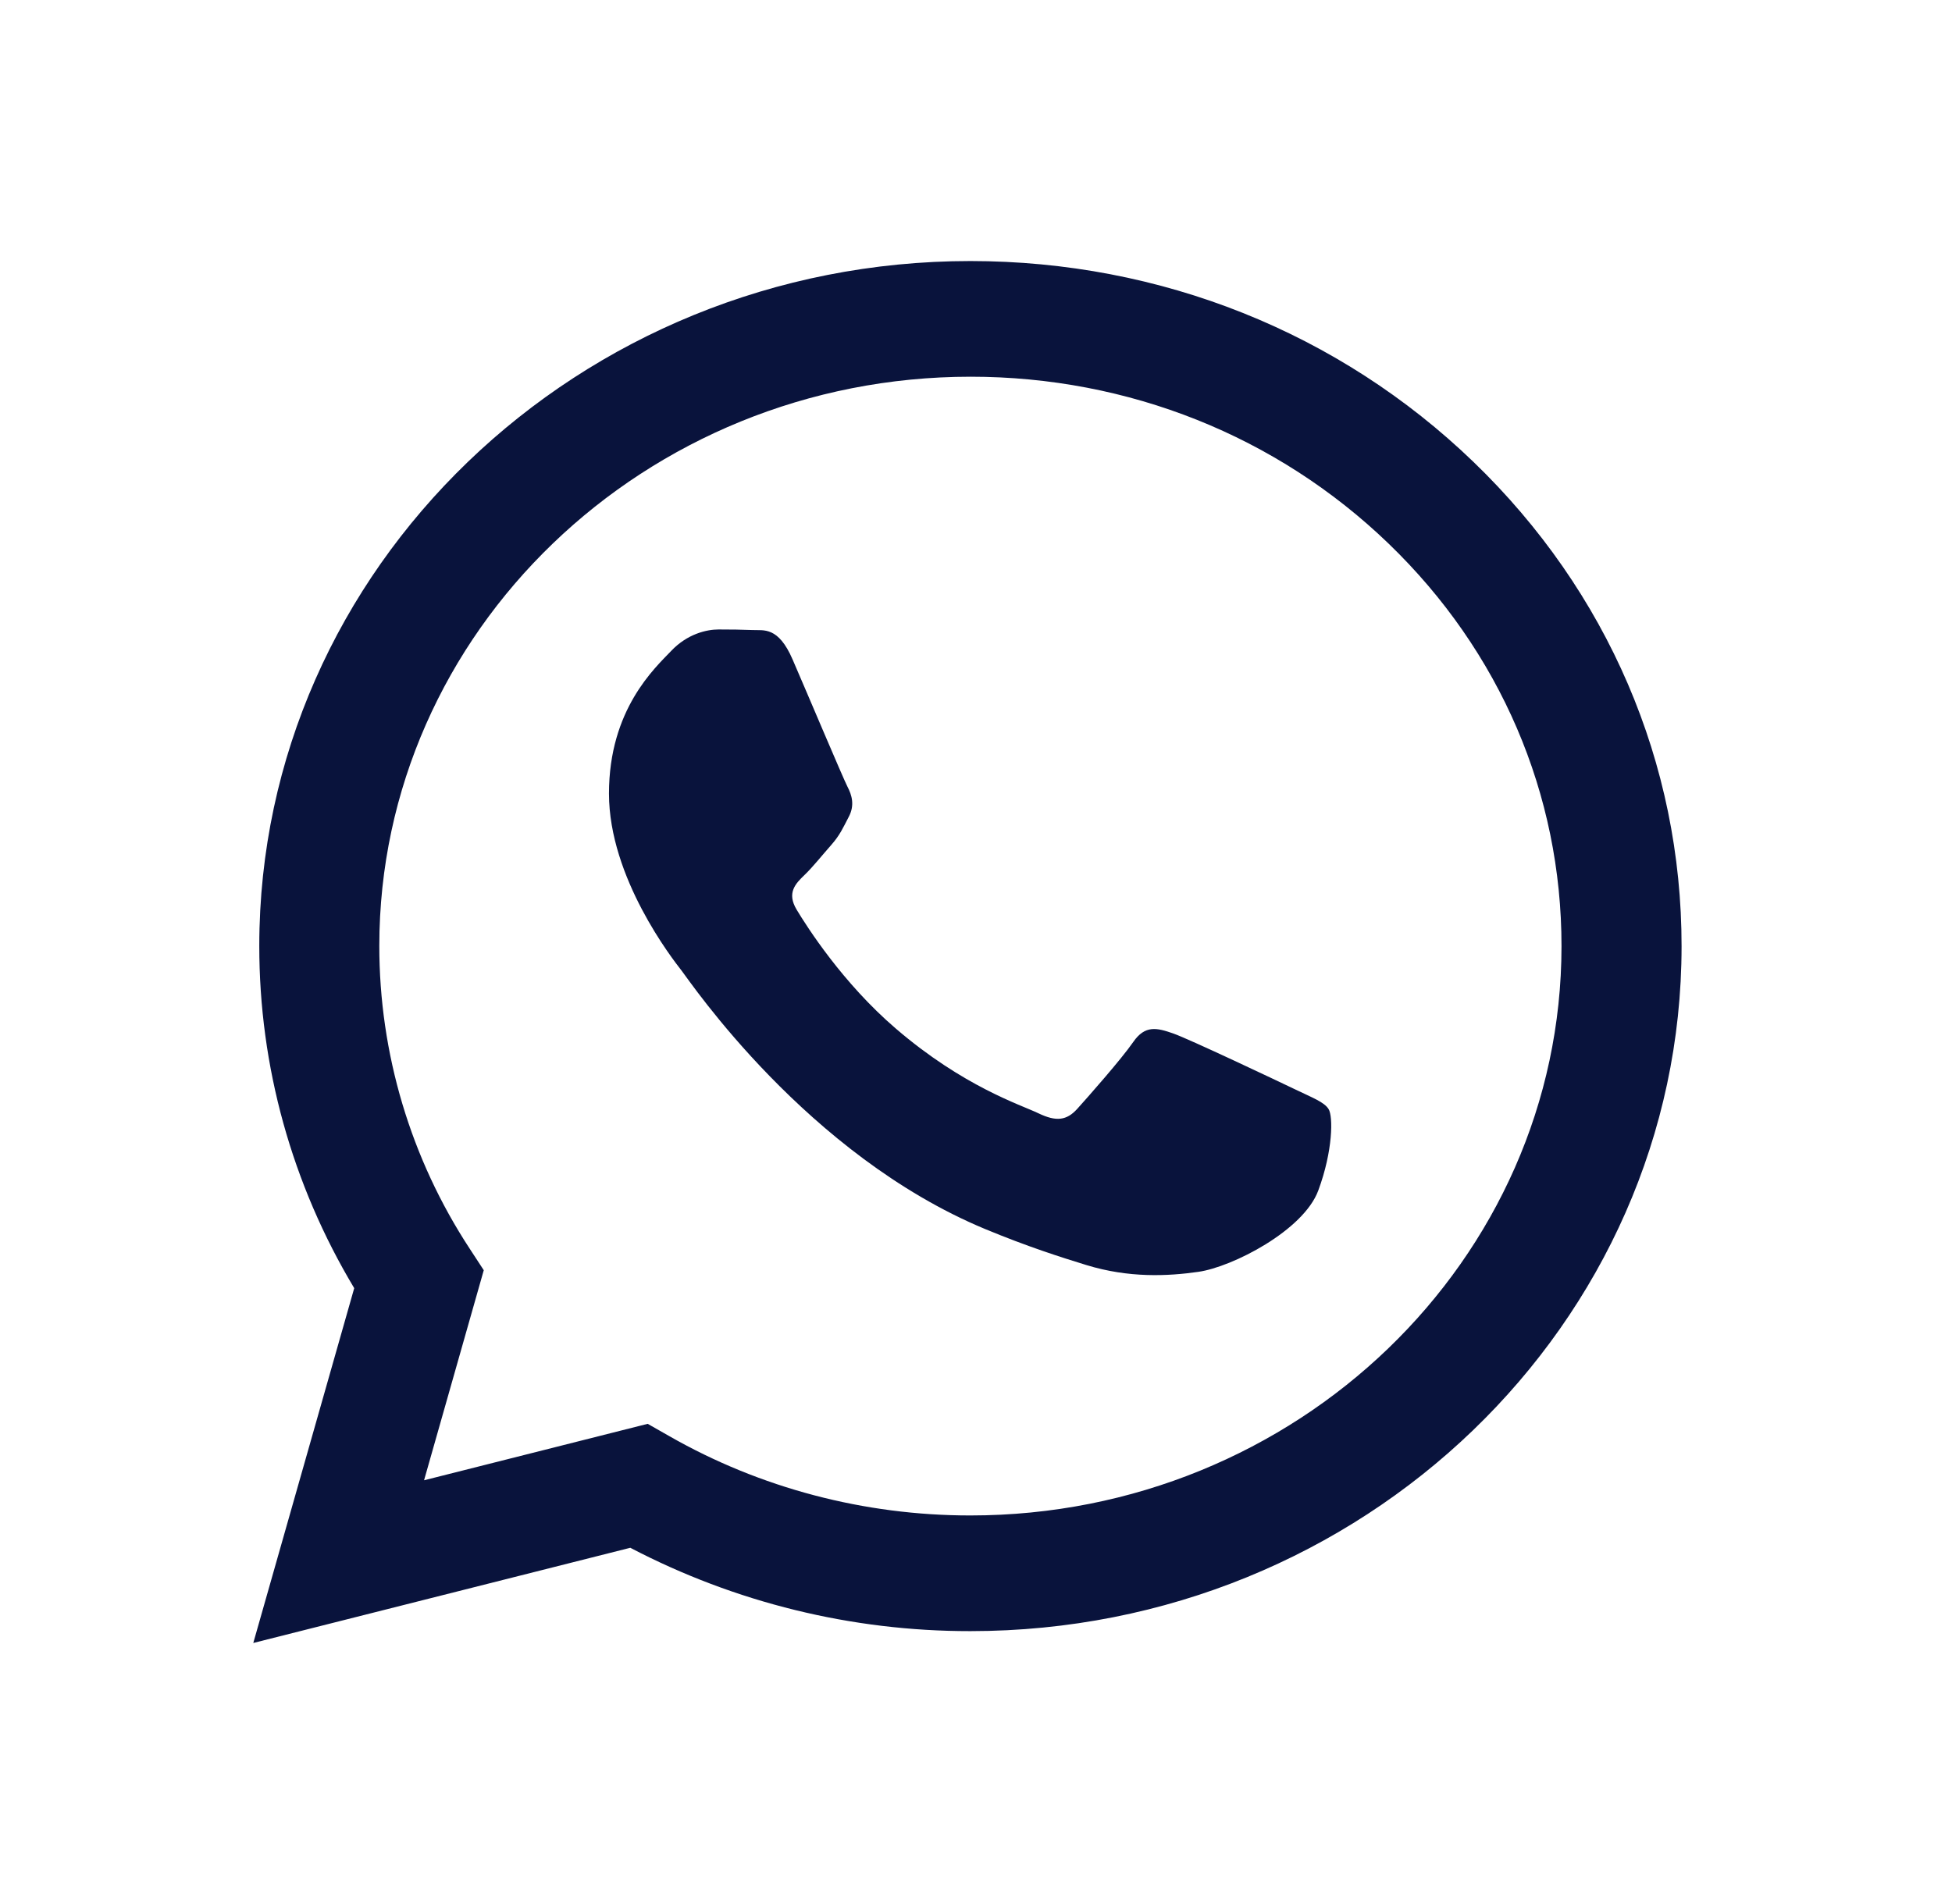 <svg width="41" height="40" viewBox="0 0 41 40" fill="none" xmlns="http://www.w3.org/2000/svg">
<path d="M20.383 5.484C12.15 5.484 5.449 11.938 5.446 19.869C5.444 22.406 6.133 24.881 7.44 27.062L5.32 34.516L13.239 32.516C15.442 33.668 17.891 34.269 20.377 34.267H20.383C28.617 34.267 35.317 27.813 35.32 19.881C35.322 16.039 33.77 12.423 30.949 9.704C28.129 6.985 24.379 5.485 20.383 5.484ZM20.383 31.837H20.378C18.151 31.837 15.966 31.261 14.059 30.171L13.604 29.912L8.907 31.098L10.161 26.685L9.866 26.233C8.626 24.342 7.966 22.13 7.967 19.869C7.97 13.276 13.54 7.914 20.388 7.914C23.703 7.915 26.821 9.16 29.166 11.42C31.51 13.68 32.8 16.684 32.798 19.88C32.795 26.473 27.226 31.837 20.382 31.837H20.383ZM27.193 22.881C26.82 22.702 24.985 21.832 24.642 21.711C24.301 21.592 24.052 21.53 23.803 21.89C23.555 22.25 22.839 23.06 22.623 23.299C22.404 23.539 22.186 23.568 21.813 23.389C21.439 23.209 20.236 22.83 18.812 21.605C17.702 20.652 16.953 19.476 16.735 19.114C16.517 18.756 16.712 18.561 16.898 18.382C17.066 18.222 17.272 17.963 17.458 17.753C17.643 17.543 17.706 17.393 17.831 17.153C17.955 16.914 17.893 16.703 17.799 16.524C17.706 16.343 16.96 14.574 16.648 13.855C16.346 13.154 16.038 13.248 15.809 13.236C15.591 13.227 15.343 13.224 15.093 13.224C14.846 13.224 14.44 13.314 14.098 13.674C13.756 14.034 12.791 14.903 12.791 16.672C12.791 18.442 14.129 20.151 14.316 20.391C14.502 20.63 16.948 24.262 20.692 25.82C21.582 26.189 22.277 26.41 22.82 26.577C23.714 26.851 24.528 26.811 25.171 26.719C25.887 26.616 27.379 25.85 27.689 25.011C28 24.172 28 23.452 27.907 23.302C27.816 23.152 27.567 23.062 27.193 22.881Z" fill="#09133C"/>
</svg>
